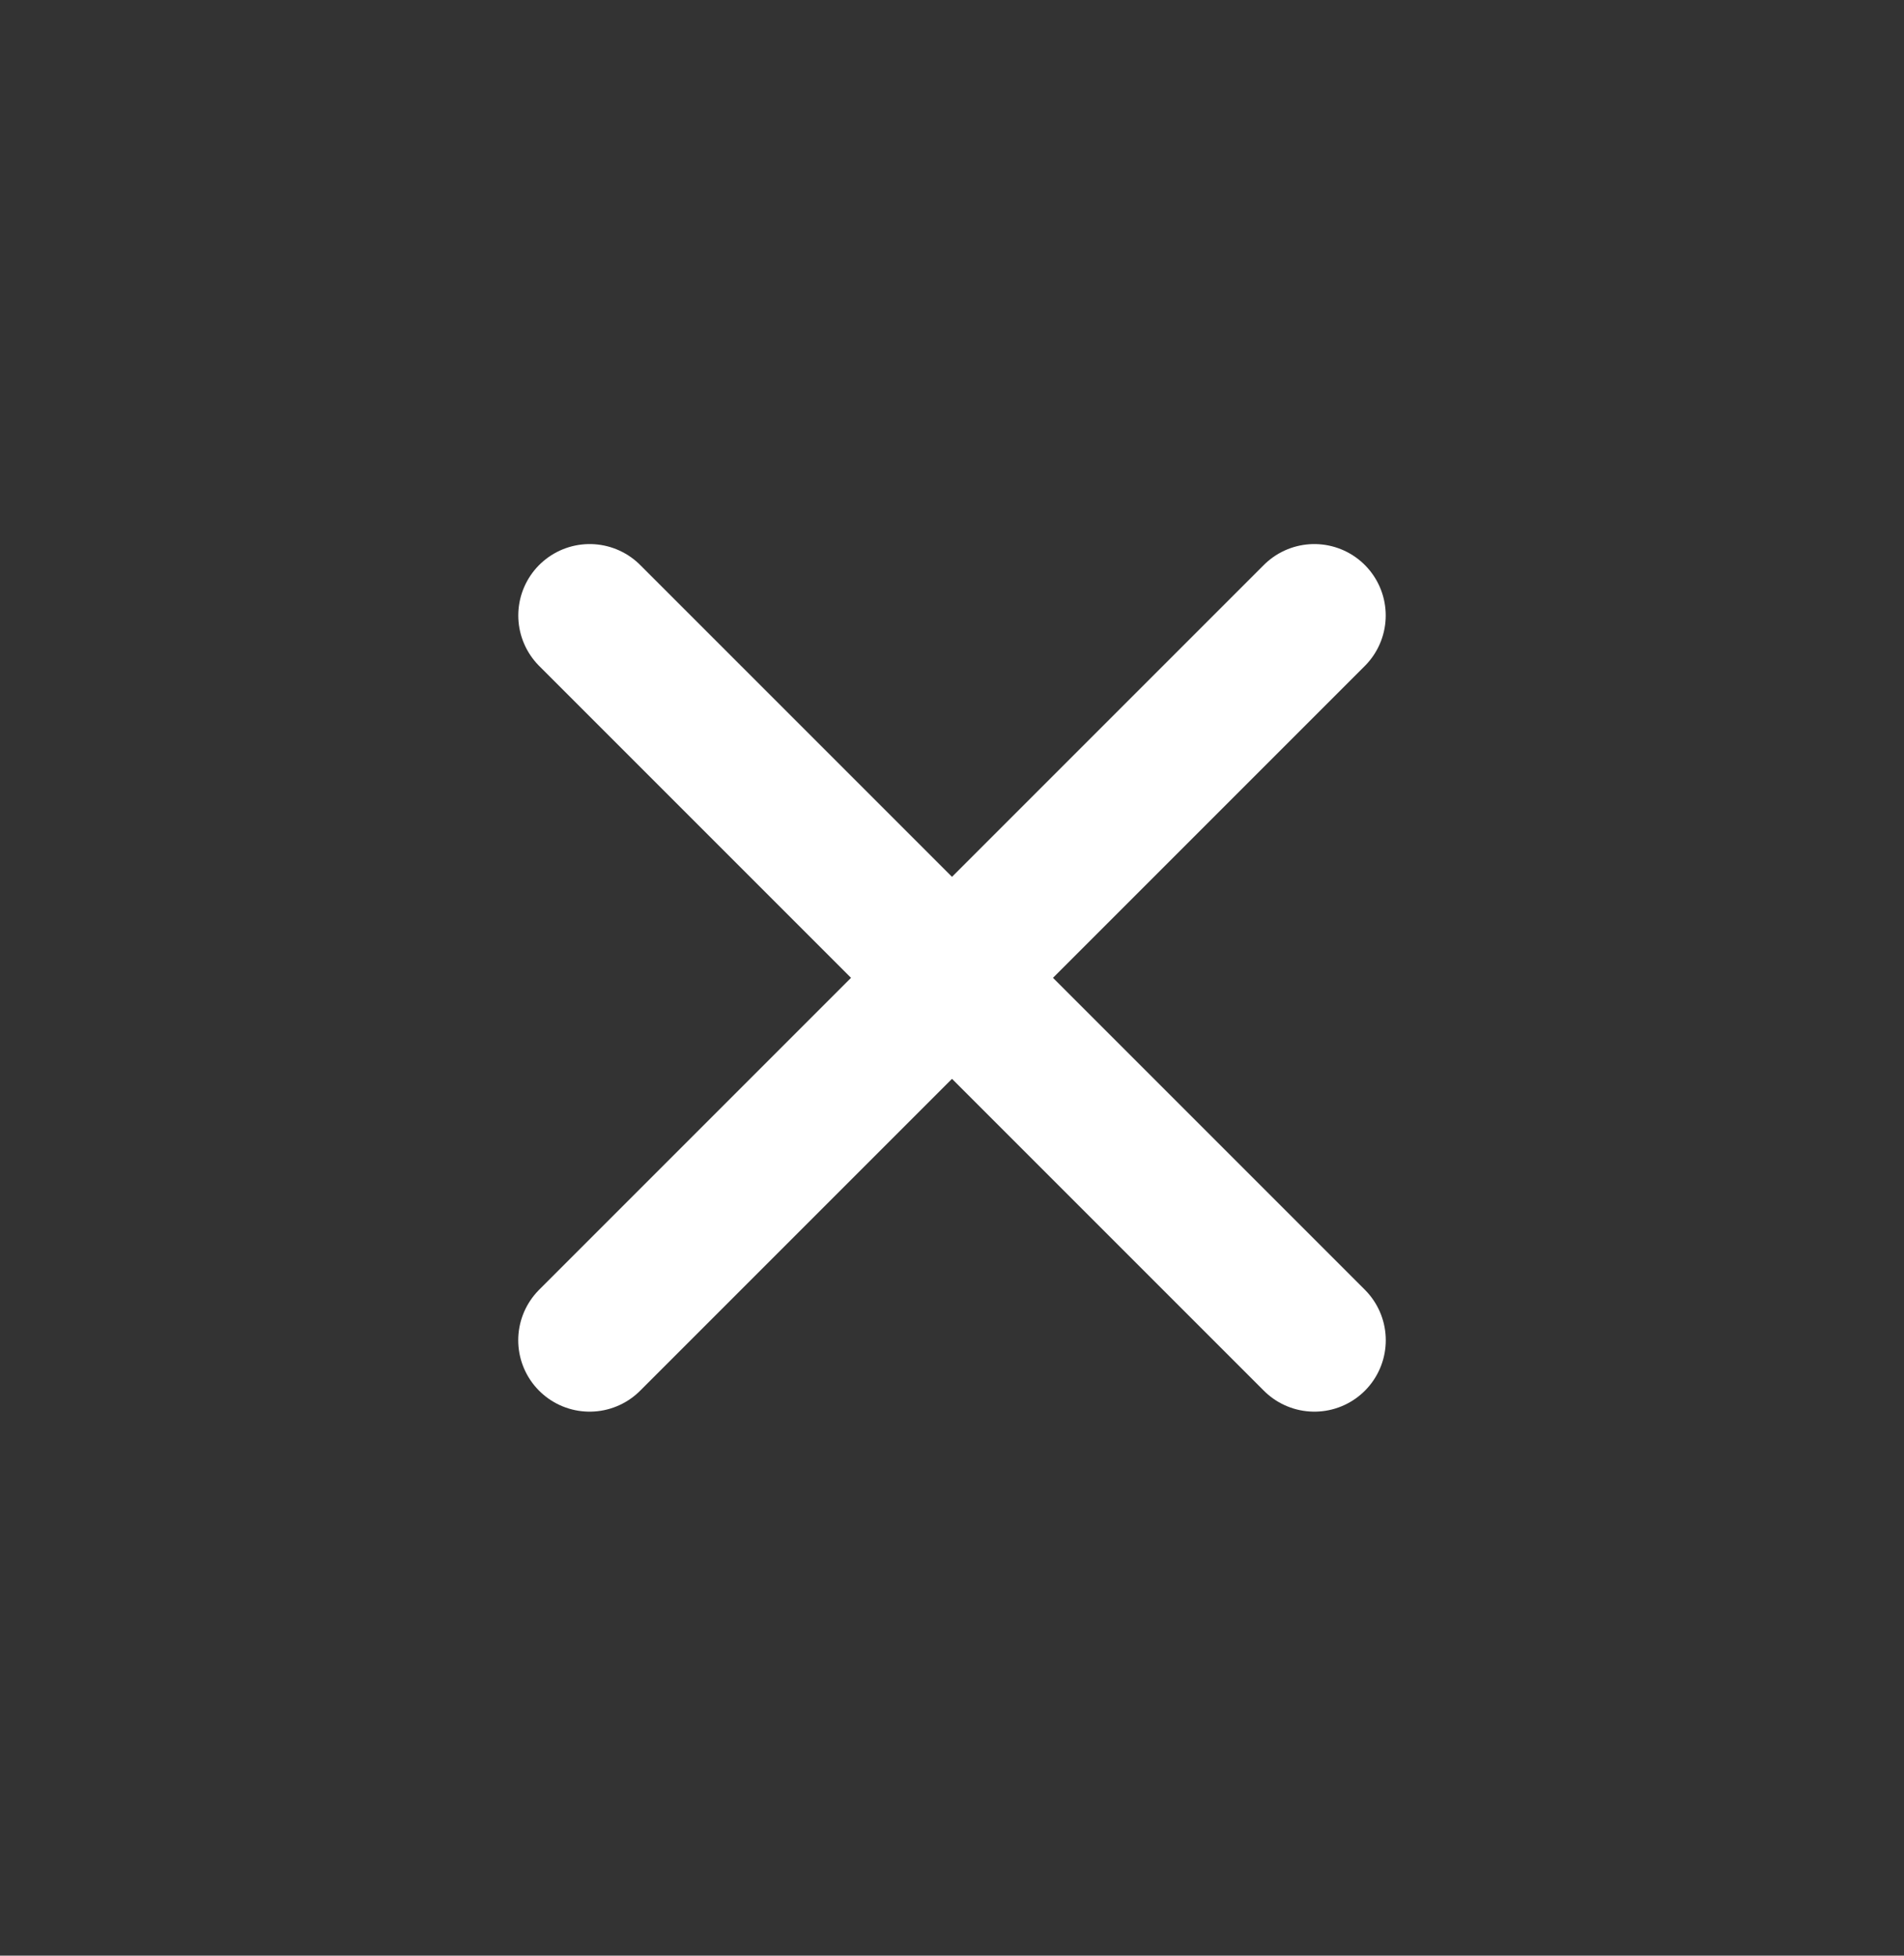 <svg width="37" height="38" viewBox="0 0 37 38" fill="none" xmlns="http://www.w3.org/2000/svg">
<rect x="0" y="0" width="37" height="38" fill="#333333" stroke="none"/>
<path d="M11.459 11.959L25.542 26.042" stroke="white" stroke-width="2.775" stroke-linecap="round" stroke-linejoin="round"/>
<path d="M25.541 11.959L11.458 26.042" stroke="white" stroke-width="2.775" stroke-linecap="round" stroke-linejoin="round"/>
</svg>
